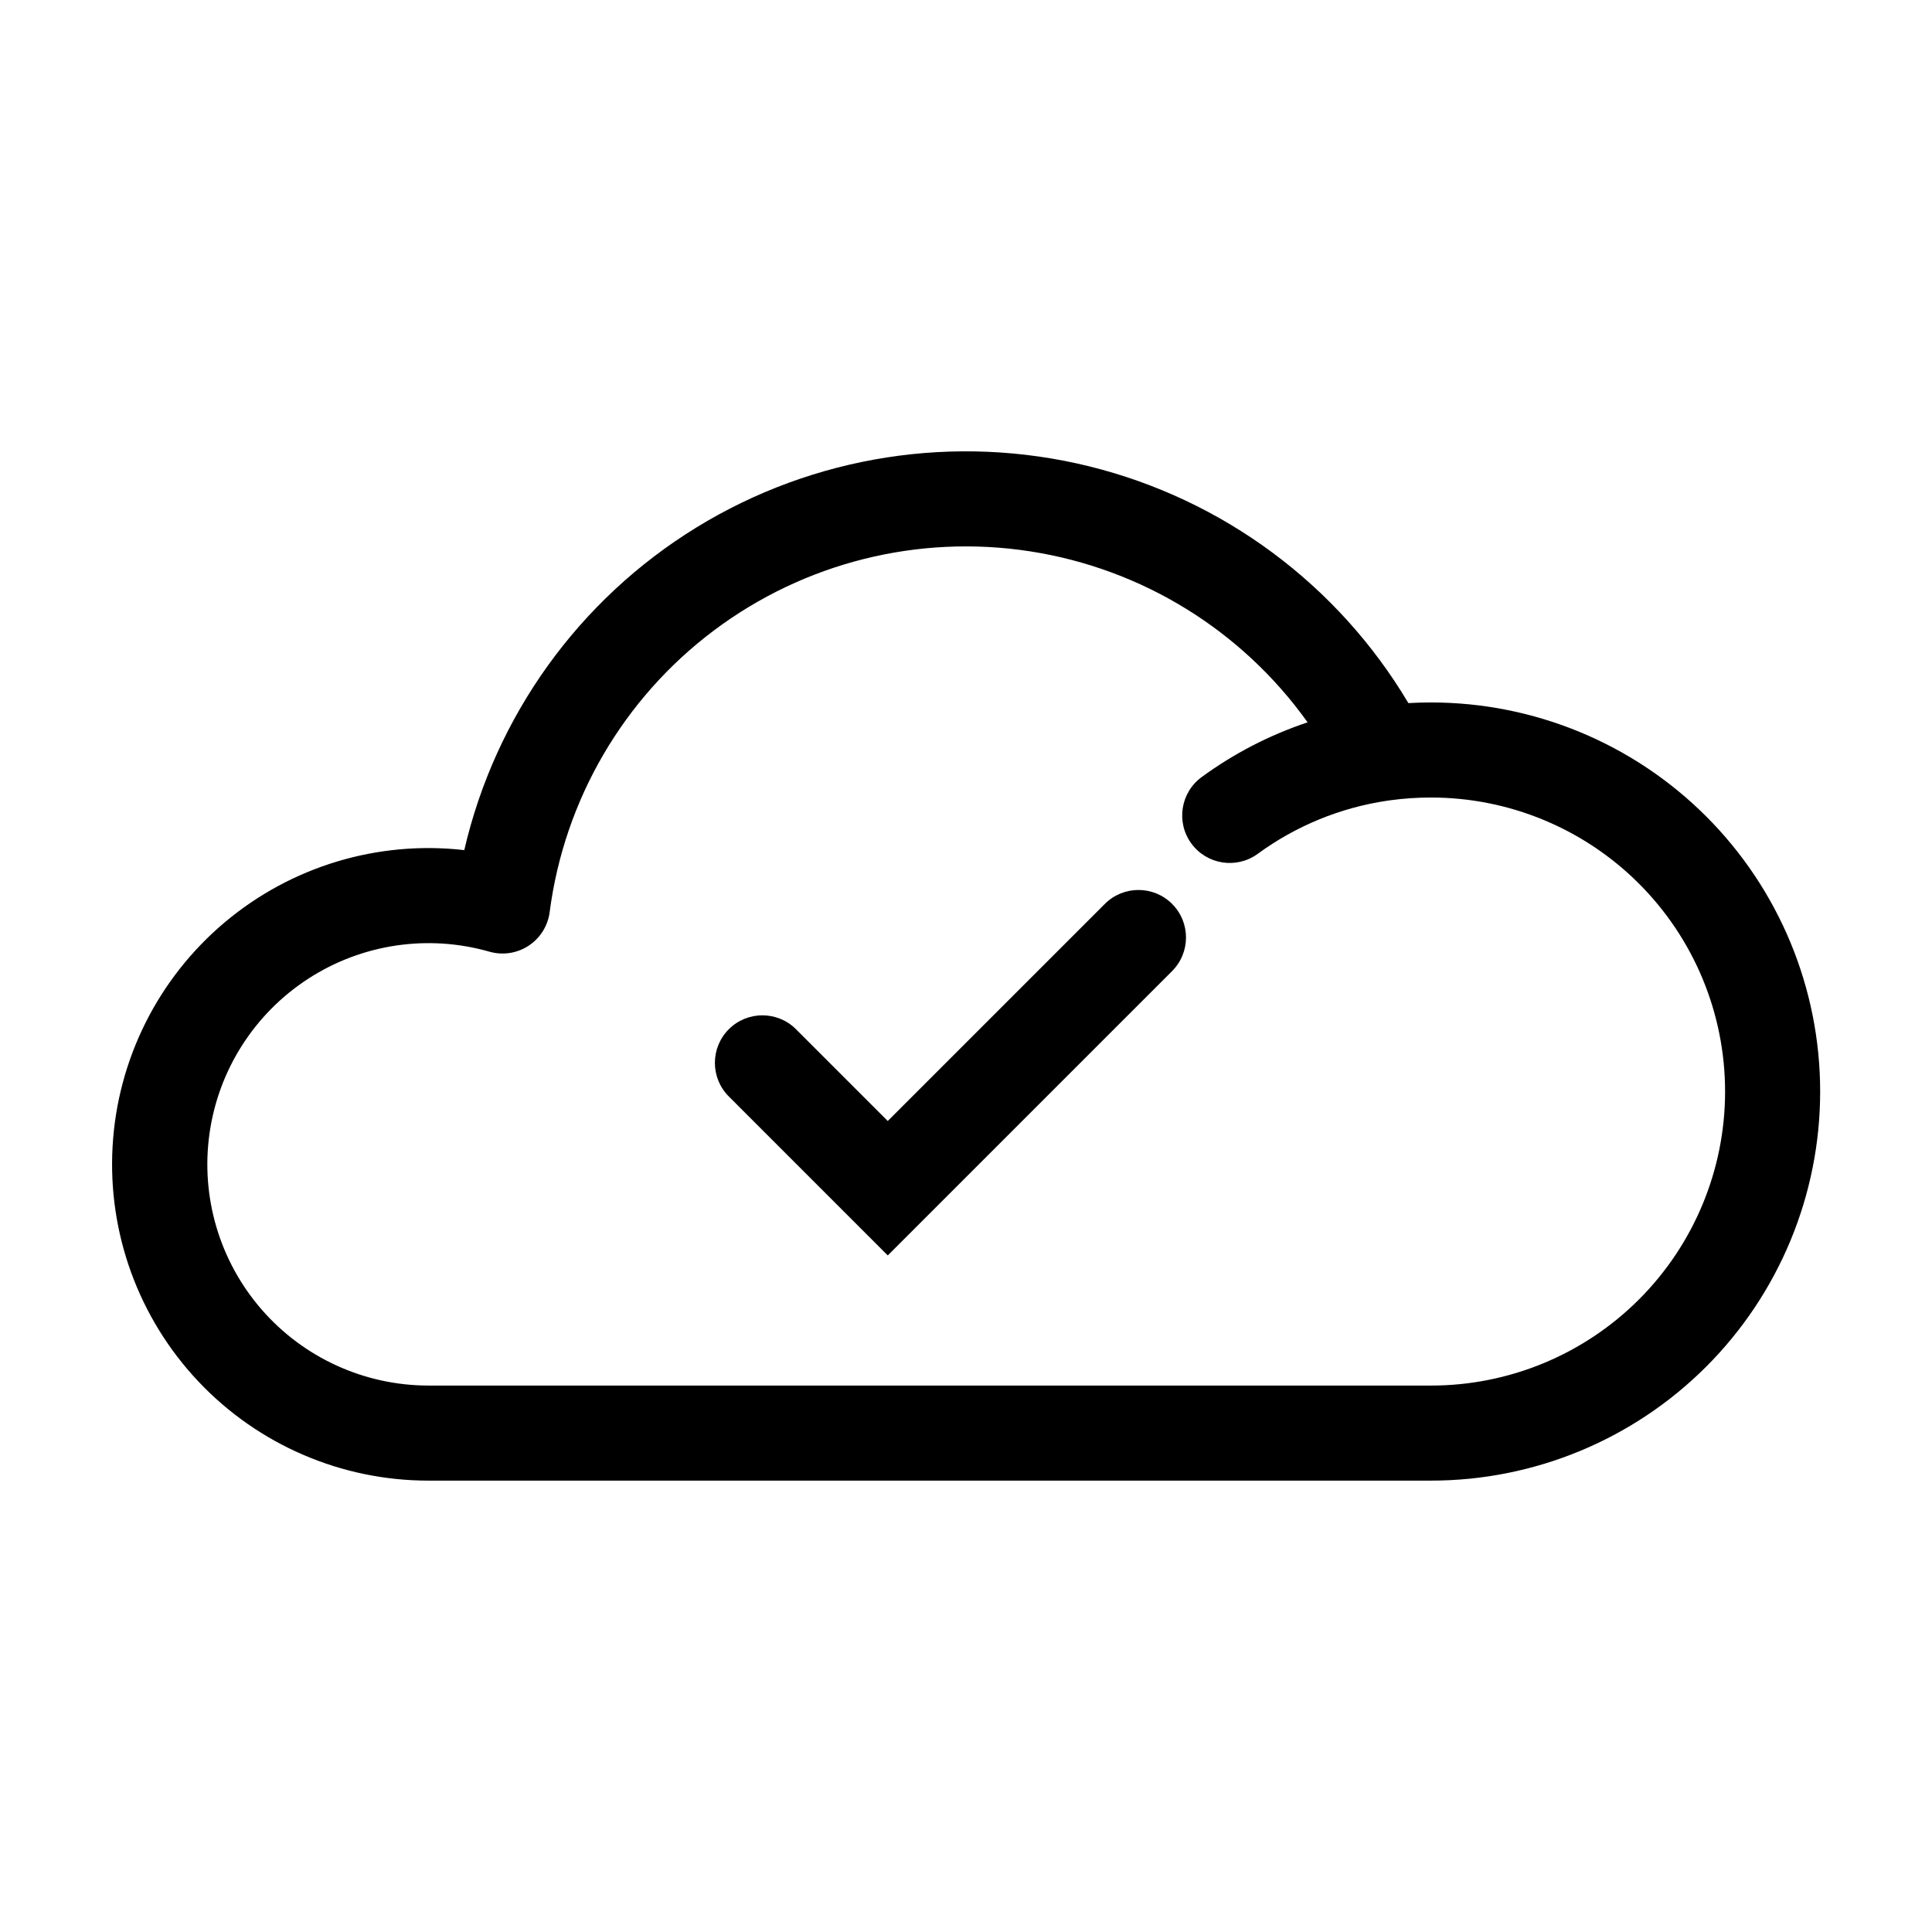 <?xml version="1.0" encoding="UTF-8"?>
<!-- The Best Svg Icon site in the world: iconSvg.co, Visit us! https://iconsvg.co -->
<svg fill="#000000" width="800px" height="800px" version="1.1" viewBox="144 144 512 512" xmlns="http://www.w3.org/2000/svg">
 <g>
  <path d="m523.18 330.16c-1.992 0-3.977 0.055-5.949 0.168h0.004c-18.664-31.398-49.141-54-84.602-62.75-35.465-8.746-72.953-2.906-104.08 16.207-31.125 19.117-53.281 49.918-61.516 85.504-22.906-2.621-45.883 4.312-63.516 19.168-17.637 14.855-28.375 36.316-29.684 59.34-1.312 23.02 6.918 45.562 22.75 62.324 15.832 16.762 37.871 26.258 60.93 26.258h265.66c27.359 0.02 53.605-10.836 72.957-30.172 19.352-19.34 30.227-45.578 30.227-72.938 0-27.359-10.875-53.598-30.227-72.934-19.352-19.34-45.598-30.195-72.957-30.176zm0 181.03-265.66-0.004c-16.965-0.012-33.09-7.375-44.215-20.184-11.121-12.809-16.152-29.809-13.785-46.609 2.363-16.797 11.887-31.746 26.113-40.988 14.227-9.242 31.758-11.867 48.07-7.199 3.531 1.012 7.324 0.434 10.395-1.586 3.066-2.019 5.102-5.277 5.57-8.922 3.863-29.719 19.551-56.621 43.52-74.617 23.965-17.992 54.18-25.555 83.793-20.973 29.617 4.582 56.133 20.918 73.543 45.316-10.047 3.356-19.512 8.246-28.059 14.5-5.621 4.102-6.852 11.98-2.754 17.598 4.102 5.621 11.98 6.852 17.602 2.75 10.109-7.402 21.867-12.23 34.262-14.07 0.285-0.031 0.57-0.07 0.855-0.121 3.562-0.488 7.156-0.734 10.75-0.73 20.676-0.02 40.512 8.184 55.141 22.797 14.625 14.617 22.844 34.445 22.844 55.121 0 20.676-8.219 40.504-22.844 55.121-14.629 14.613-34.465 22.816-55.141 22.797z"/>
  <path d="m436.8 383.54-57.535 57.535-24.316-24.316h0.004c-4.918-4.918-12.895-4.918-17.812 0-4.918 4.922-4.918 12.895 0 17.812l42.125 42.129 75.348-75.348c4.918-4.922 4.918-12.895 0-17.812-4.918-4.918-12.895-4.918-17.812 0z"/>
 </g>
</svg>